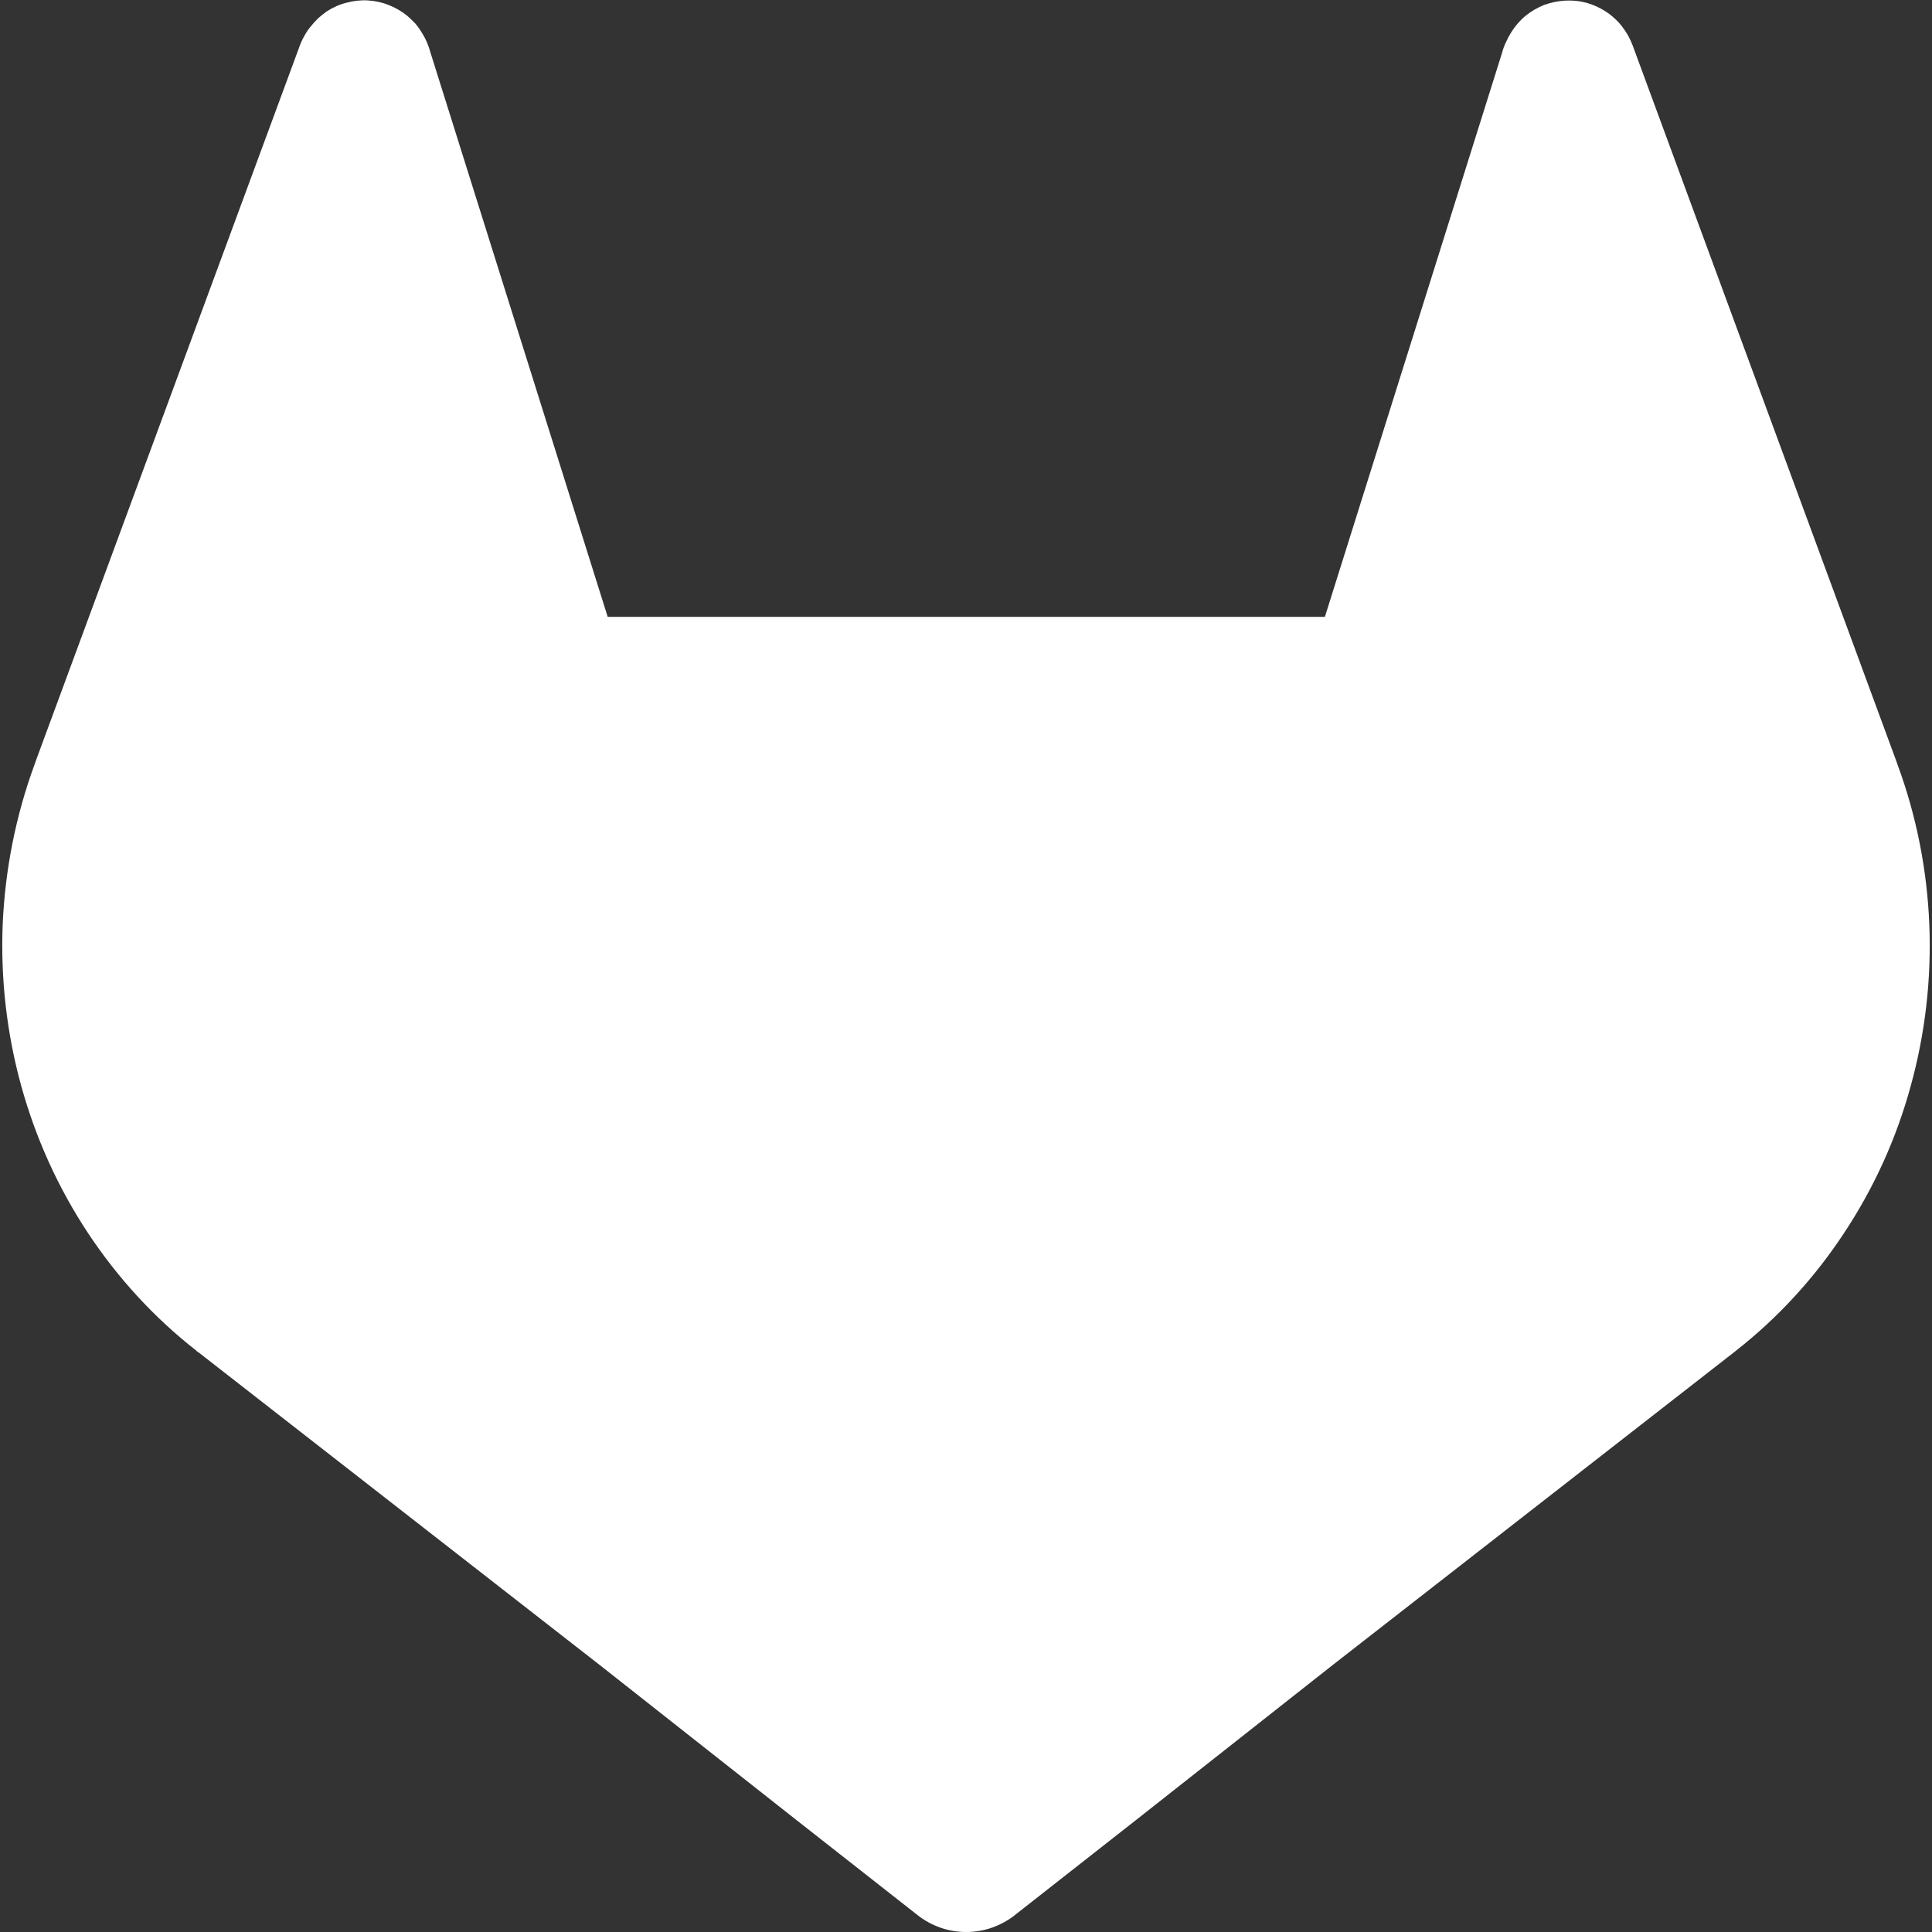 <svg width="60" height="60" viewBox="0 0 60 60" fill="none" xmlns="http://www.w3.org/2000/svg">
<rect x="0" y="0" width="60" height="60" fill="#333333" stroke="none"/>
<g clip-path="url(#clip0_2113_108)">
<path d="M59.916 28.704C59.985 30.399 59.791 32.088 59.341 33.719C58.898 35.349 58.198 36.889 57.274 38.285C56.355 39.683 55.225 40.916 53.926 41.936L53.895 41.962L41.409 51.692L35.269 56.531L31.527 59.467C31.308 59.643 31.065 59.773 30.809 59.864C30.553 59.955 30.278 60 30.003 60C29.735 60 29.46 59.955 29.203 59.864C28.947 59.773 28.704 59.643 28.485 59.467L24.744 56.531L18.604 51.692L6.193 42.02L6.118 41.968L6.093 41.942C4.787 40.922 3.657 39.688 2.732 38.292C1.808 36.895 1.108 35.349 0.658 33.719C0.209 32.088 0.015 30.393 0.084 28.698C0.159 27.002 0.49 25.333 1.071 23.748L1.152 23.521L9.316 1.403C9.357 1.295 9.407 1.191 9.466 1.091C9.52 0.992 9.584 0.899 9.659 0.812C9.73 0.721 9.807 0.637 9.89 0.559C9.974 0.485 10.061 0.416 10.153 0.351C10.346 0.227 10.546 0.136 10.765 0.084C10.977 0.026 11.202 5.29177e-05 11.421 0.013C11.646 0.026 11.864 0.072 12.07 0.156C12.276 0.234 12.476 0.351 12.651 0.494C12.734 0.567 12.816 0.645 12.895 0.728C12.97 0.814 13.036 0.907 13.095 1.007C13.157 1.102 13.211 1.204 13.257 1.312C13.303 1.416 13.34 1.524 13.37 1.637L18.872 19.156H41.146L46.649 1.637C46.678 1.524 46.718 1.416 46.768 1.312C46.814 1.208 46.868 1.106 46.93 1.007C46.989 0.912 47.055 0.821 47.13 0.734C47.205 0.647 47.286 0.567 47.374 0.494C47.549 0.351 47.742 0.24 47.948 0.156C48.161 0.078 48.379 0.033 48.598 0.02C48.823 0.007 49.041 0.026 49.26 0.084C49.472 0.143 49.678 0.234 49.866 0.357C49.962 0.418 50.051 0.487 50.135 0.565C50.218 0.639 50.295 0.721 50.366 0.812C50.436 0.903 50.501 0.998 50.559 1.098C50.613 1.197 50.661 1.301 50.703 1.41L58.854 23.534L58.935 23.761C59.516 25.339 59.847 27.009 59.916 28.704Z" fill="white"/>
</g>
<defs>
<clipPath id="clip0_2113_108">
<rect width="60" height="60" fill="white"/>
</clipPath>
</defs>
</svg>
